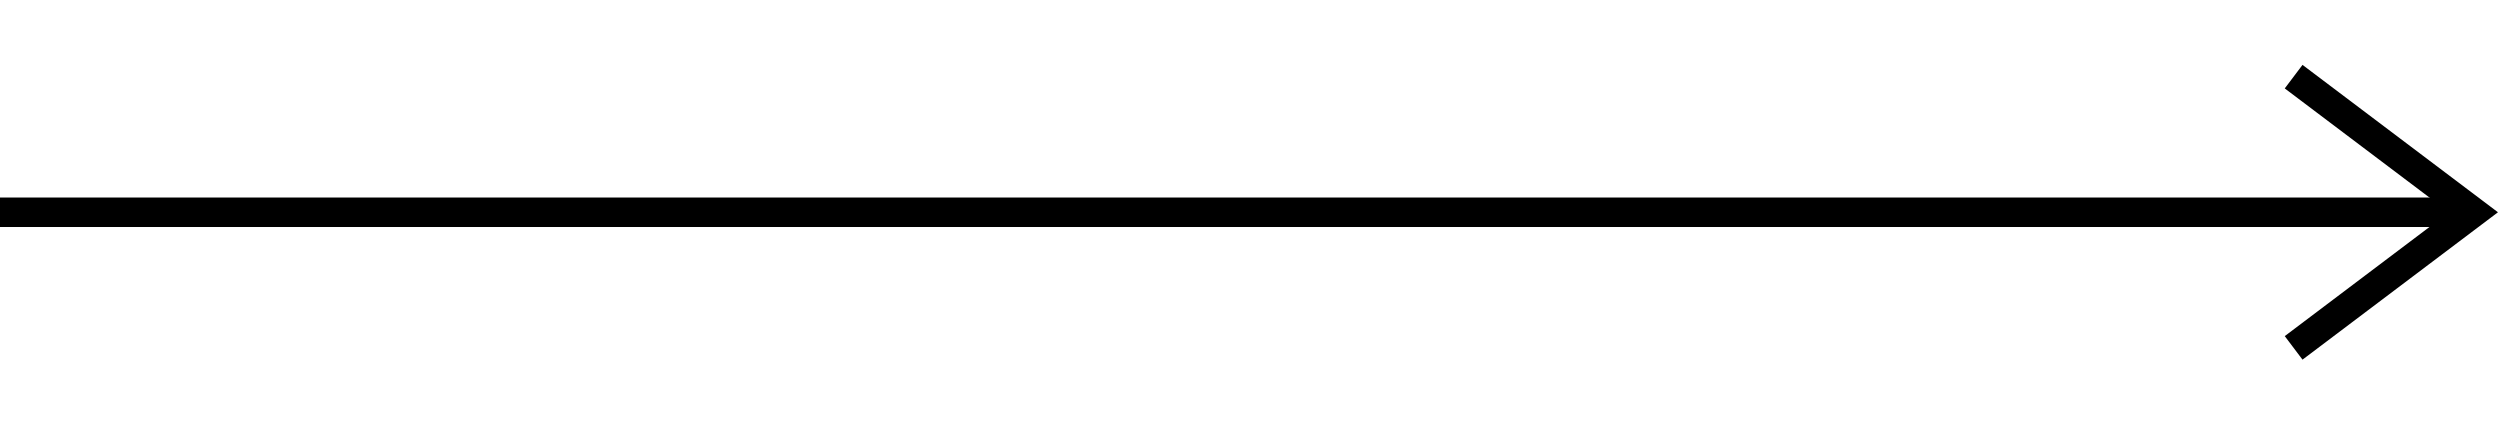 <?xml version="1.0" encoding="UTF-8"?>
<svg id="_レイヤー_2" data-name=" レイヤー 2" xmlns="http://www.w3.org/2000/svg" version="1.1" viewBox="0 0 84.8 14.3">
  <defs>
    <style>
      .cls-1 {
        fill: none;
        stroke: #000;
        stroke-miterlimit: 10;
      }
    </style>
  </defs>
  <g id="_レイヤー_1-2" data-name=" レイヤー 1-2">
    <g>
      <line class="cls-1" y1="7.2" x2="83.5" y2="7.2"/>
      <polyline class="cls-1" points="77.8 11.8 83.9 7.2 77.8 2.6"/>
    </g>
  </g>
</svg>